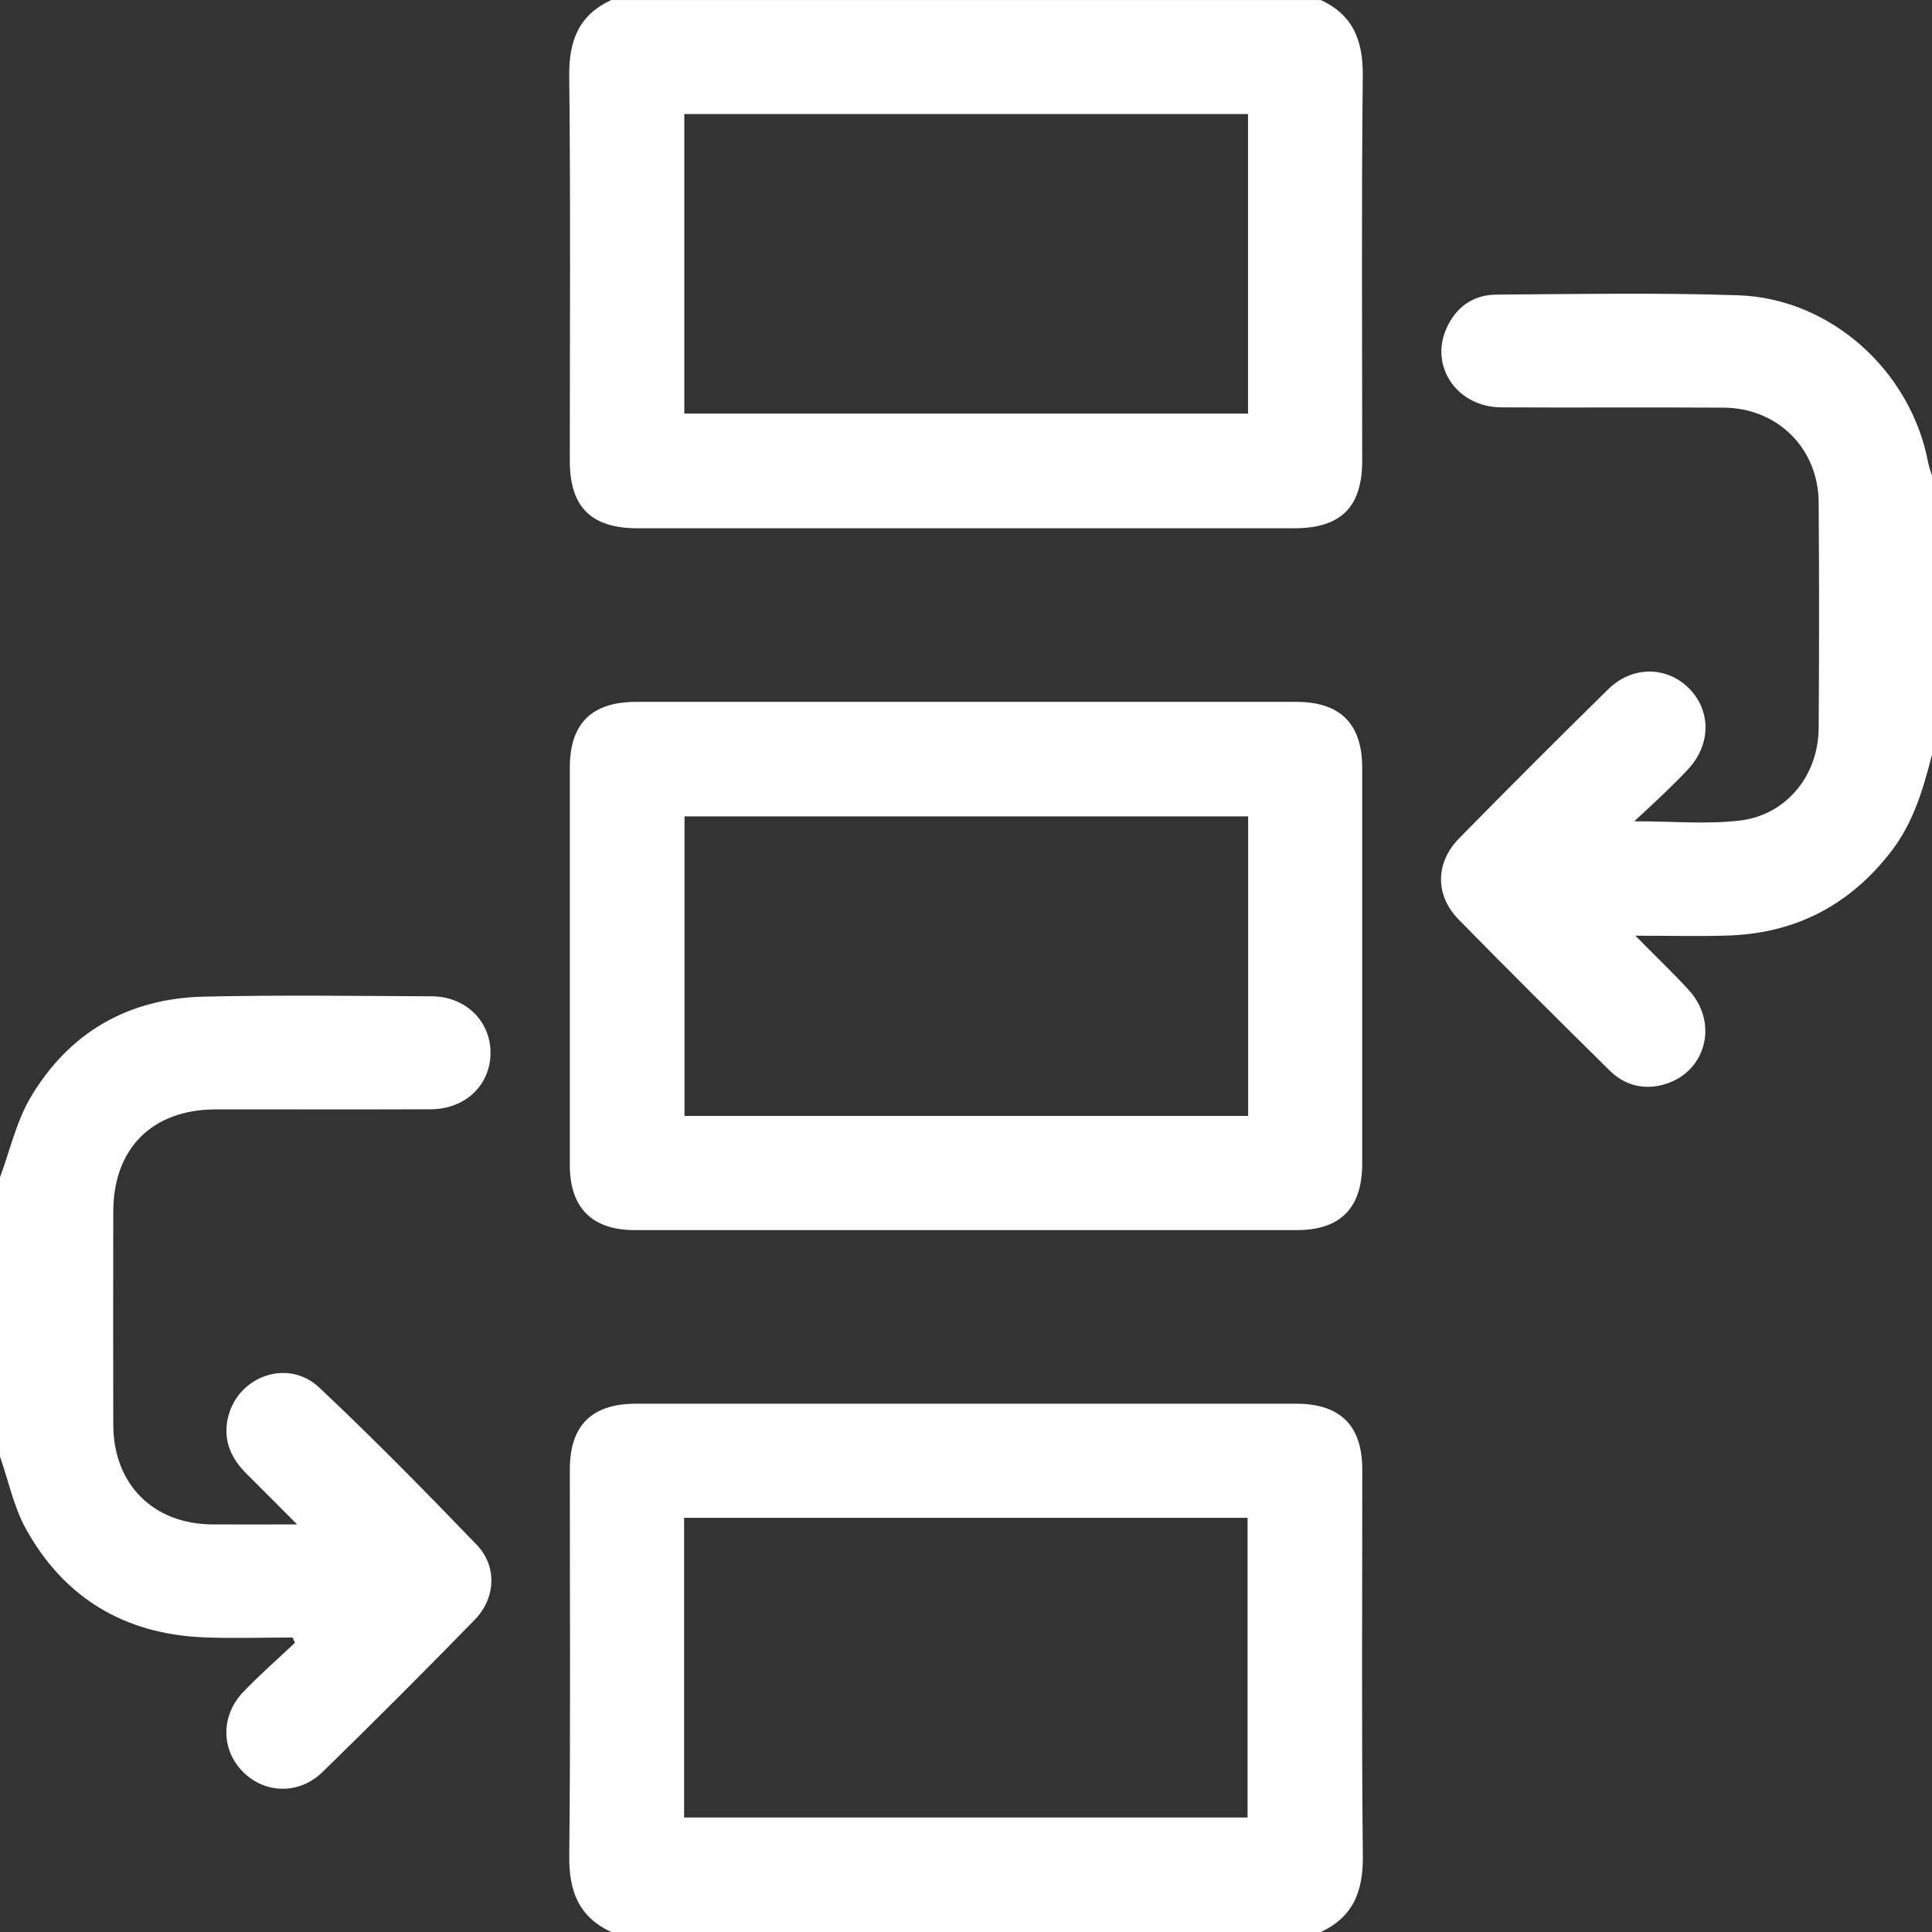<svg width="54" height="54" viewBox="0 0 54 54" fill="none" xmlns="http://www.w3.org/2000/svg">
<rect x="0" y="0" width="54" height="54" fill="#333333" stroke="none"/>
<path d="M36.914 0C37.827 0.421 38.1 1.143 38.09 2.124C38.051 5.708 38.075 9.292 38.074 12.876C38.074 14.174 37.478 14.766 36.17 14.766C30.056 14.766 23.943 14.766 17.829 14.766C16.521 14.766 15.926 14.175 15.926 12.876C15.926 9.292 15.95 5.708 15.91 2.124C15.9 1.143 16.173 0.421 17.085 0.001H36.913L36.914 0ZM19.127 3.188V11.56H34.883V3.188H19.127Z" fill="white"/>
<path d="M17.086 54C16.174 53.579 15.901 52.857 15.911 51.876C15.949 48.275 15.925 44.673 15.927 41.072C15.927 39.842 16.54 39.234 17.777 39.234C23.926 39.234 30.075 39.234 36.225 39.234C37.461 39.234 38.075 39.843 38.076 41.072C38.078 44.673 38.053 48.275 38.092 51.876C38.102 52.856 37.827 53.578 36.917 54H17.086ZM19.121 42.424V50.801H34.87V42.424H19.121Z" fill="white"/>
<path d="M54 21.094C53.755 22.044 53.485 22.981 52.872 23.781C51.72 25.285 50.206 26.082 48.317 26.148C47.495 26.176 46.671 26.153 45.709 26.153C46.264 26.716 46.75 27.179 47.203 27.674C48.071 28.623 47.658 30.037 46.436 30.33C45.878 30.464 45.379 30.308 44.982 29.914C43.568 28.519 42.159 27.119 40.769 25.701C40.108 25.026 40.115 24.111 40.78 23.435C42.159 22.031 43.55 20.638 44.955 19.26C45.628 18.599 46.606 18.618 47.223 19.255C47.827 19.879 47.819 20.808 47.193 21.489C46.968 21.735 46.726 21.967 46.487 22.199C46.252 22.427 46.009 22.647 45.68 22.955C46.767 22.955 47.717 23.046 48.641 22.933C49.933 22.776 50.822 21.67 50.832 20.359C50.847 18.249 50.848 16.141 50.832 14.032C50.82 12.533 49.682 11.404 48.181 11.394C46.107 11.38 44.032 11.398 41.959 11.386C40.755 11.38 39.974 10.287 40.408 9.229C40.666 8.602 41.157 8.238 41.832 8.234C44.082 8.219 46.333 8.178 48.58 8.253C51.176 8.338 53.419 10.377 53.896 12.945C53.918 13.062 53.964 13.174 54 13.288V21.093V21.094Z" fill="white"/>
<path d="M0 32.906C0.279 32.156 0.456 31.346 0.857 30.669C1.929 28.86 3.582 27.908 5.685 27.857C7.81 27.807 9.938 27.838 12.065 27.847C13.006 27.851 13.701 28.527 13.71 29.411C13.718 30.317 13.015 31 12.04 31.005C10.036 31.013 8.034 31.005 6.03 31.008C4.258 31.01 3.169 32.094 3.166 33.863C3.163 35.849 3.162 37.835 3.166 39.821C3.17 41.486 4.281 42.599 5.938 42.608C6.675 42.612 7.412 42.608 8.304 42.608C7.772 42.076 7.327 41.625 6.878 41.179C6.452 40.754 6.236 40.252 6.366 39.652C6.62 38.471 8.037 37.95 8.921 38.781C10.431 40.2 11.884 41.682 13.323 43.176C13.901 43.776 13.86 44.668 13.264 45.279C11.865 46.713 10.448 48.131 9.014 49.53C8.359 50.169 7.394 50.137 6.786 49.519C6.176 48.9 6.167 47.95 6.801 47.289C7.259 46.81 7.761 46.373 8.244 45.916L8.179 45.769C7.347 45.769 6.514 45.799 5.684 45.764C3.473 45.67 1.788 44.659 0.719 42.723C0.381 42.107 0.235 41.385 0 40.711C0 38.109 0 35.508 0 32.906Z" fill="white"/>
<path d="M27.058 19.617C30.115 19.617 33.171 19.617 36.228 19.617C37.461 19.617 38.073 20.228 38.074 21.458C38.075 25.147 38.075 28.835 38.074 32.524C38.074 33.764 37.466 34.382 36.243 34.382C30.078 34.383 23.912 34.383 17.746 34.382C16.548 34.382 15.928 33.762 15.927 32.567C15.925 28.86 15.926 25.153 15.927 21.447C15.927 20.221 16.542 19.617 17.783 19.617C20.875 19.616 23.967 19.617 27.058 19.617V19.617ZM34.887 22.818H19.132V31.191H34.886V22.818H34.887Z" fill="white"/>
</svg>
